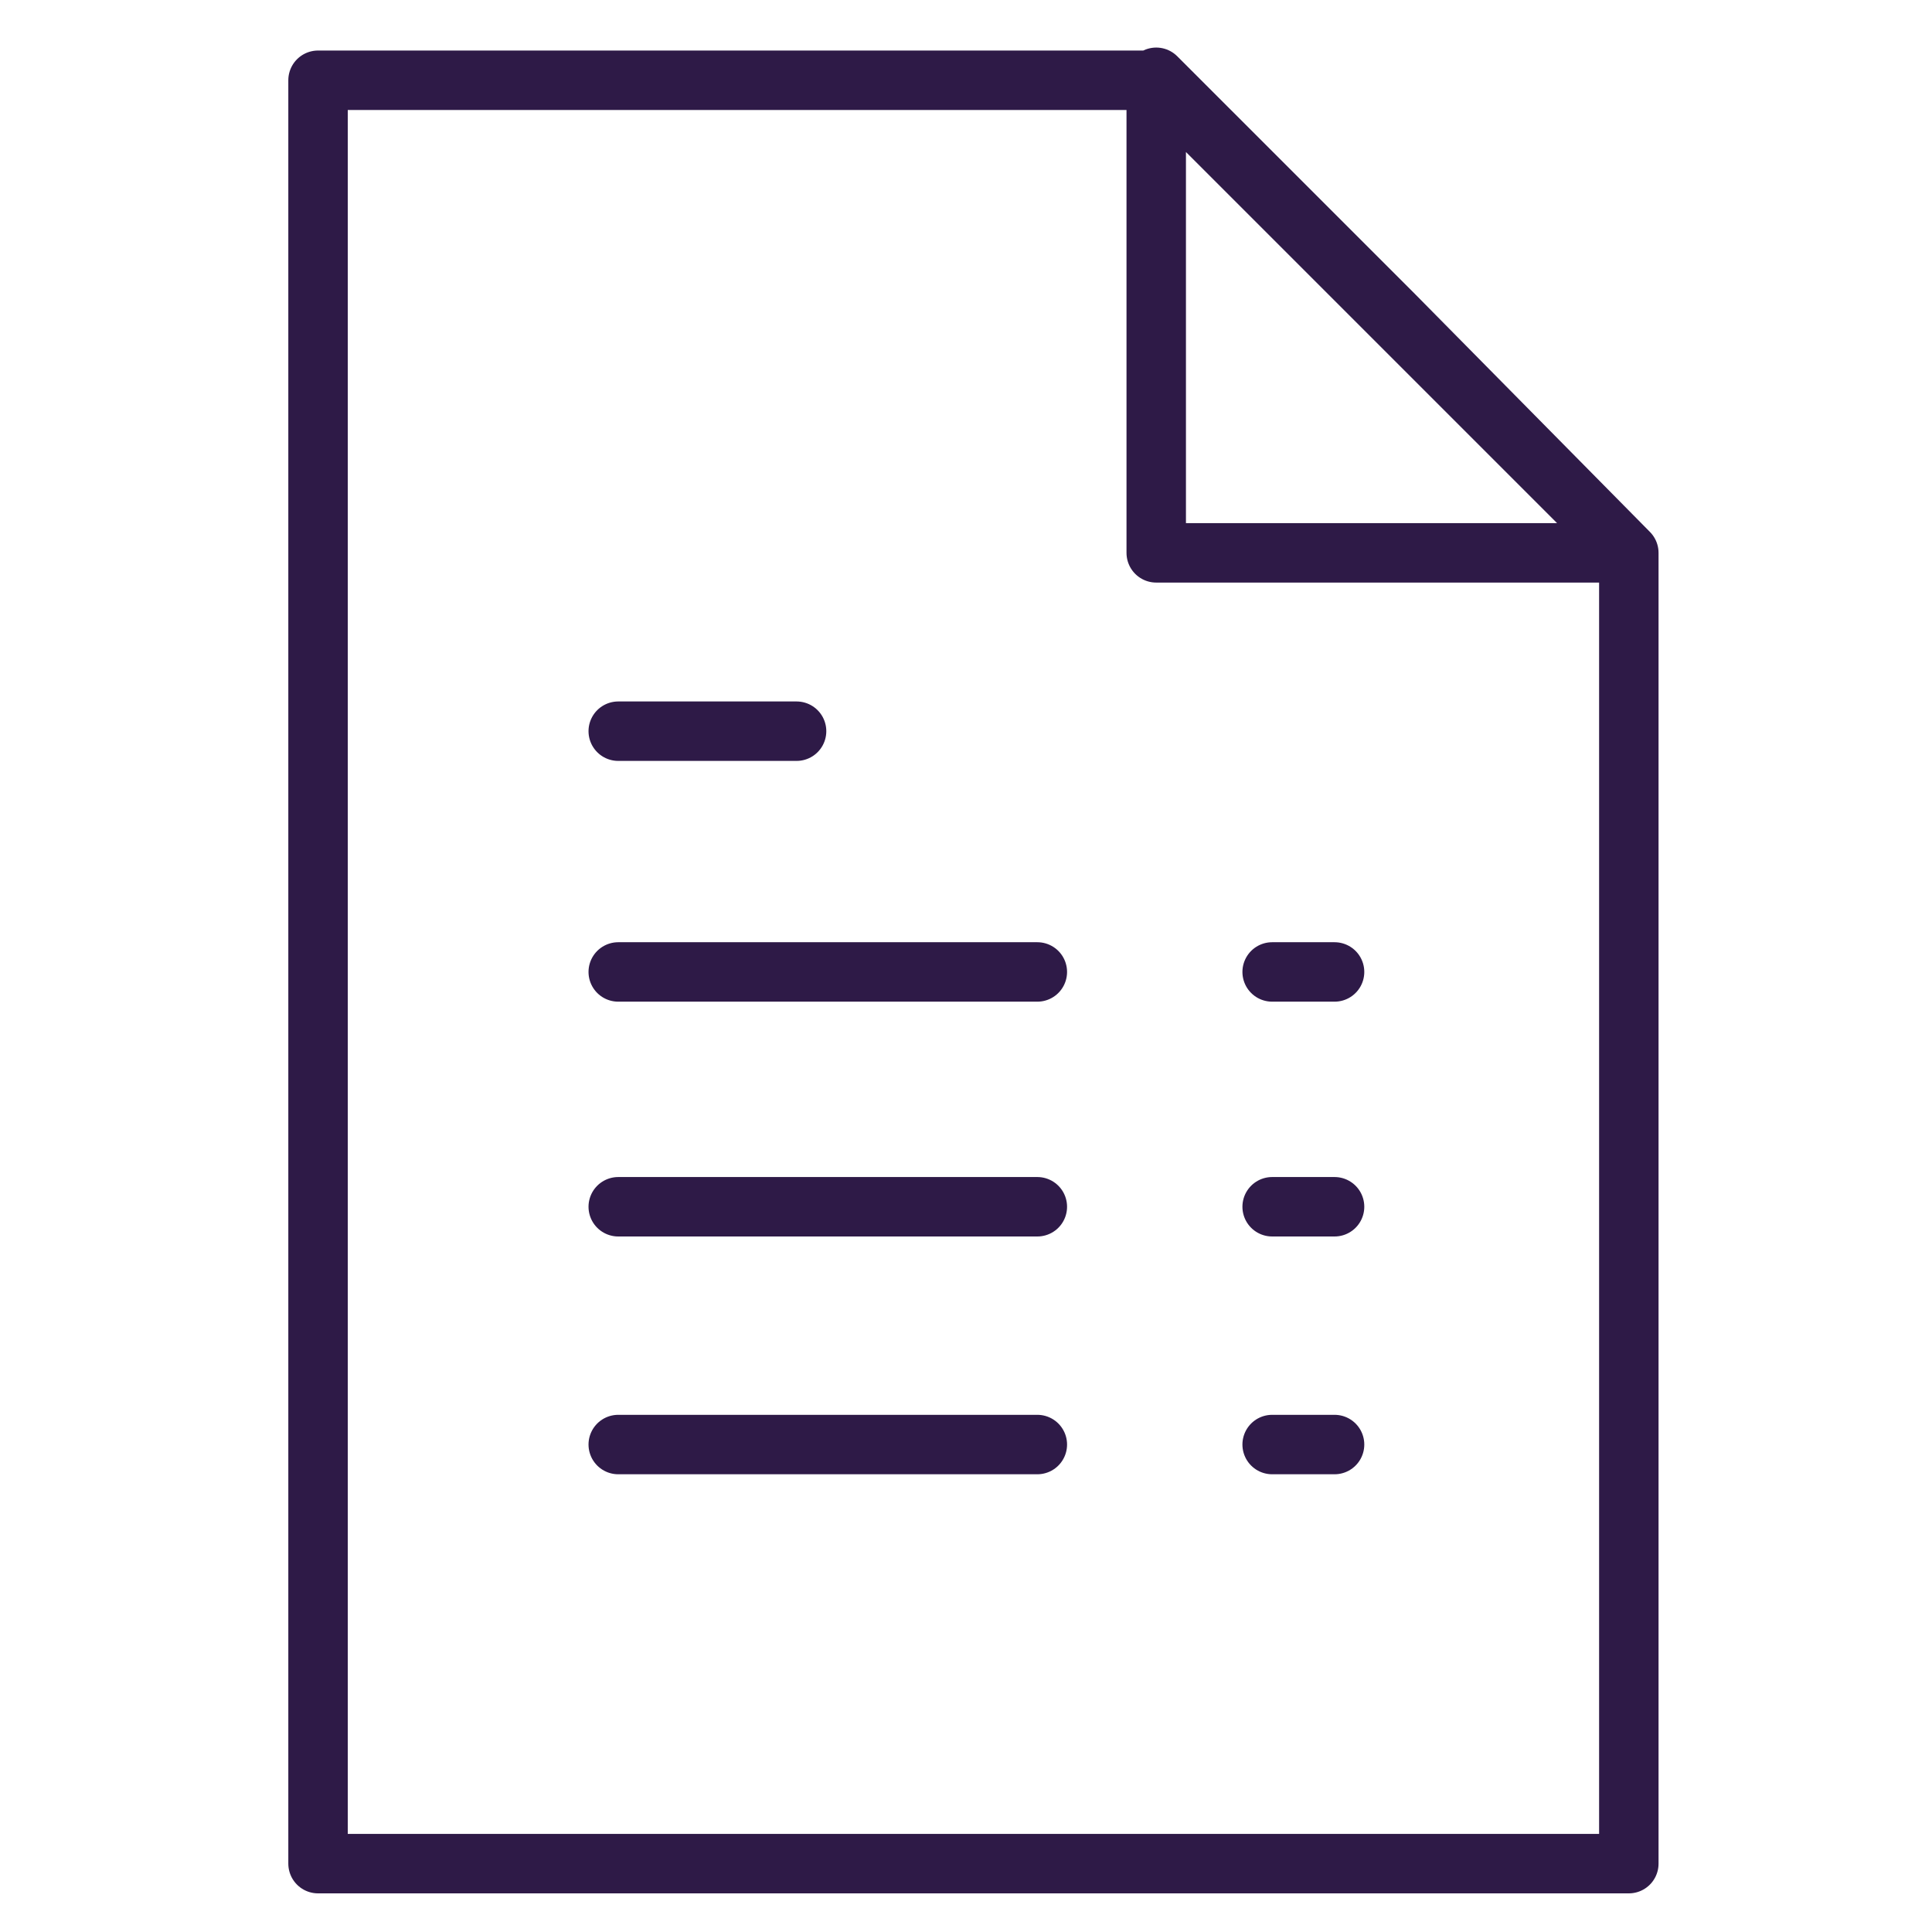 
<svg class="account-control-icon-65" xmlns="http://www.w3.org/2000/svg" xmlns:xlink="http://www.w3.org/1999/xlink" width="65" height="65" x="0px" y="0px"
	 viewBox="0 0 65 65">
<style type="text/css">
	.st0{fill:none;stroke:#2E1A47;stroke-width:2;stroke-linecap:round;stroke-linejoin:round;}
</style>
<path id="Path_10053" class="st0" d="M54.8,18.6l-7.9-8l-8-8 M38.9,2.7H10.7v60h44.1V18.6 M38.9,2.7v15.9h15.9L38.9,2.7z M20.8,24.6
	h6 M20.8,32.7h14.1 M42.8,32.7h2.1 M20.8,40.6h14.1 M42.8,40.6h2.1 M20.8,48.6h14.1 M42.8,48.6h2.1"/>
</svg>
